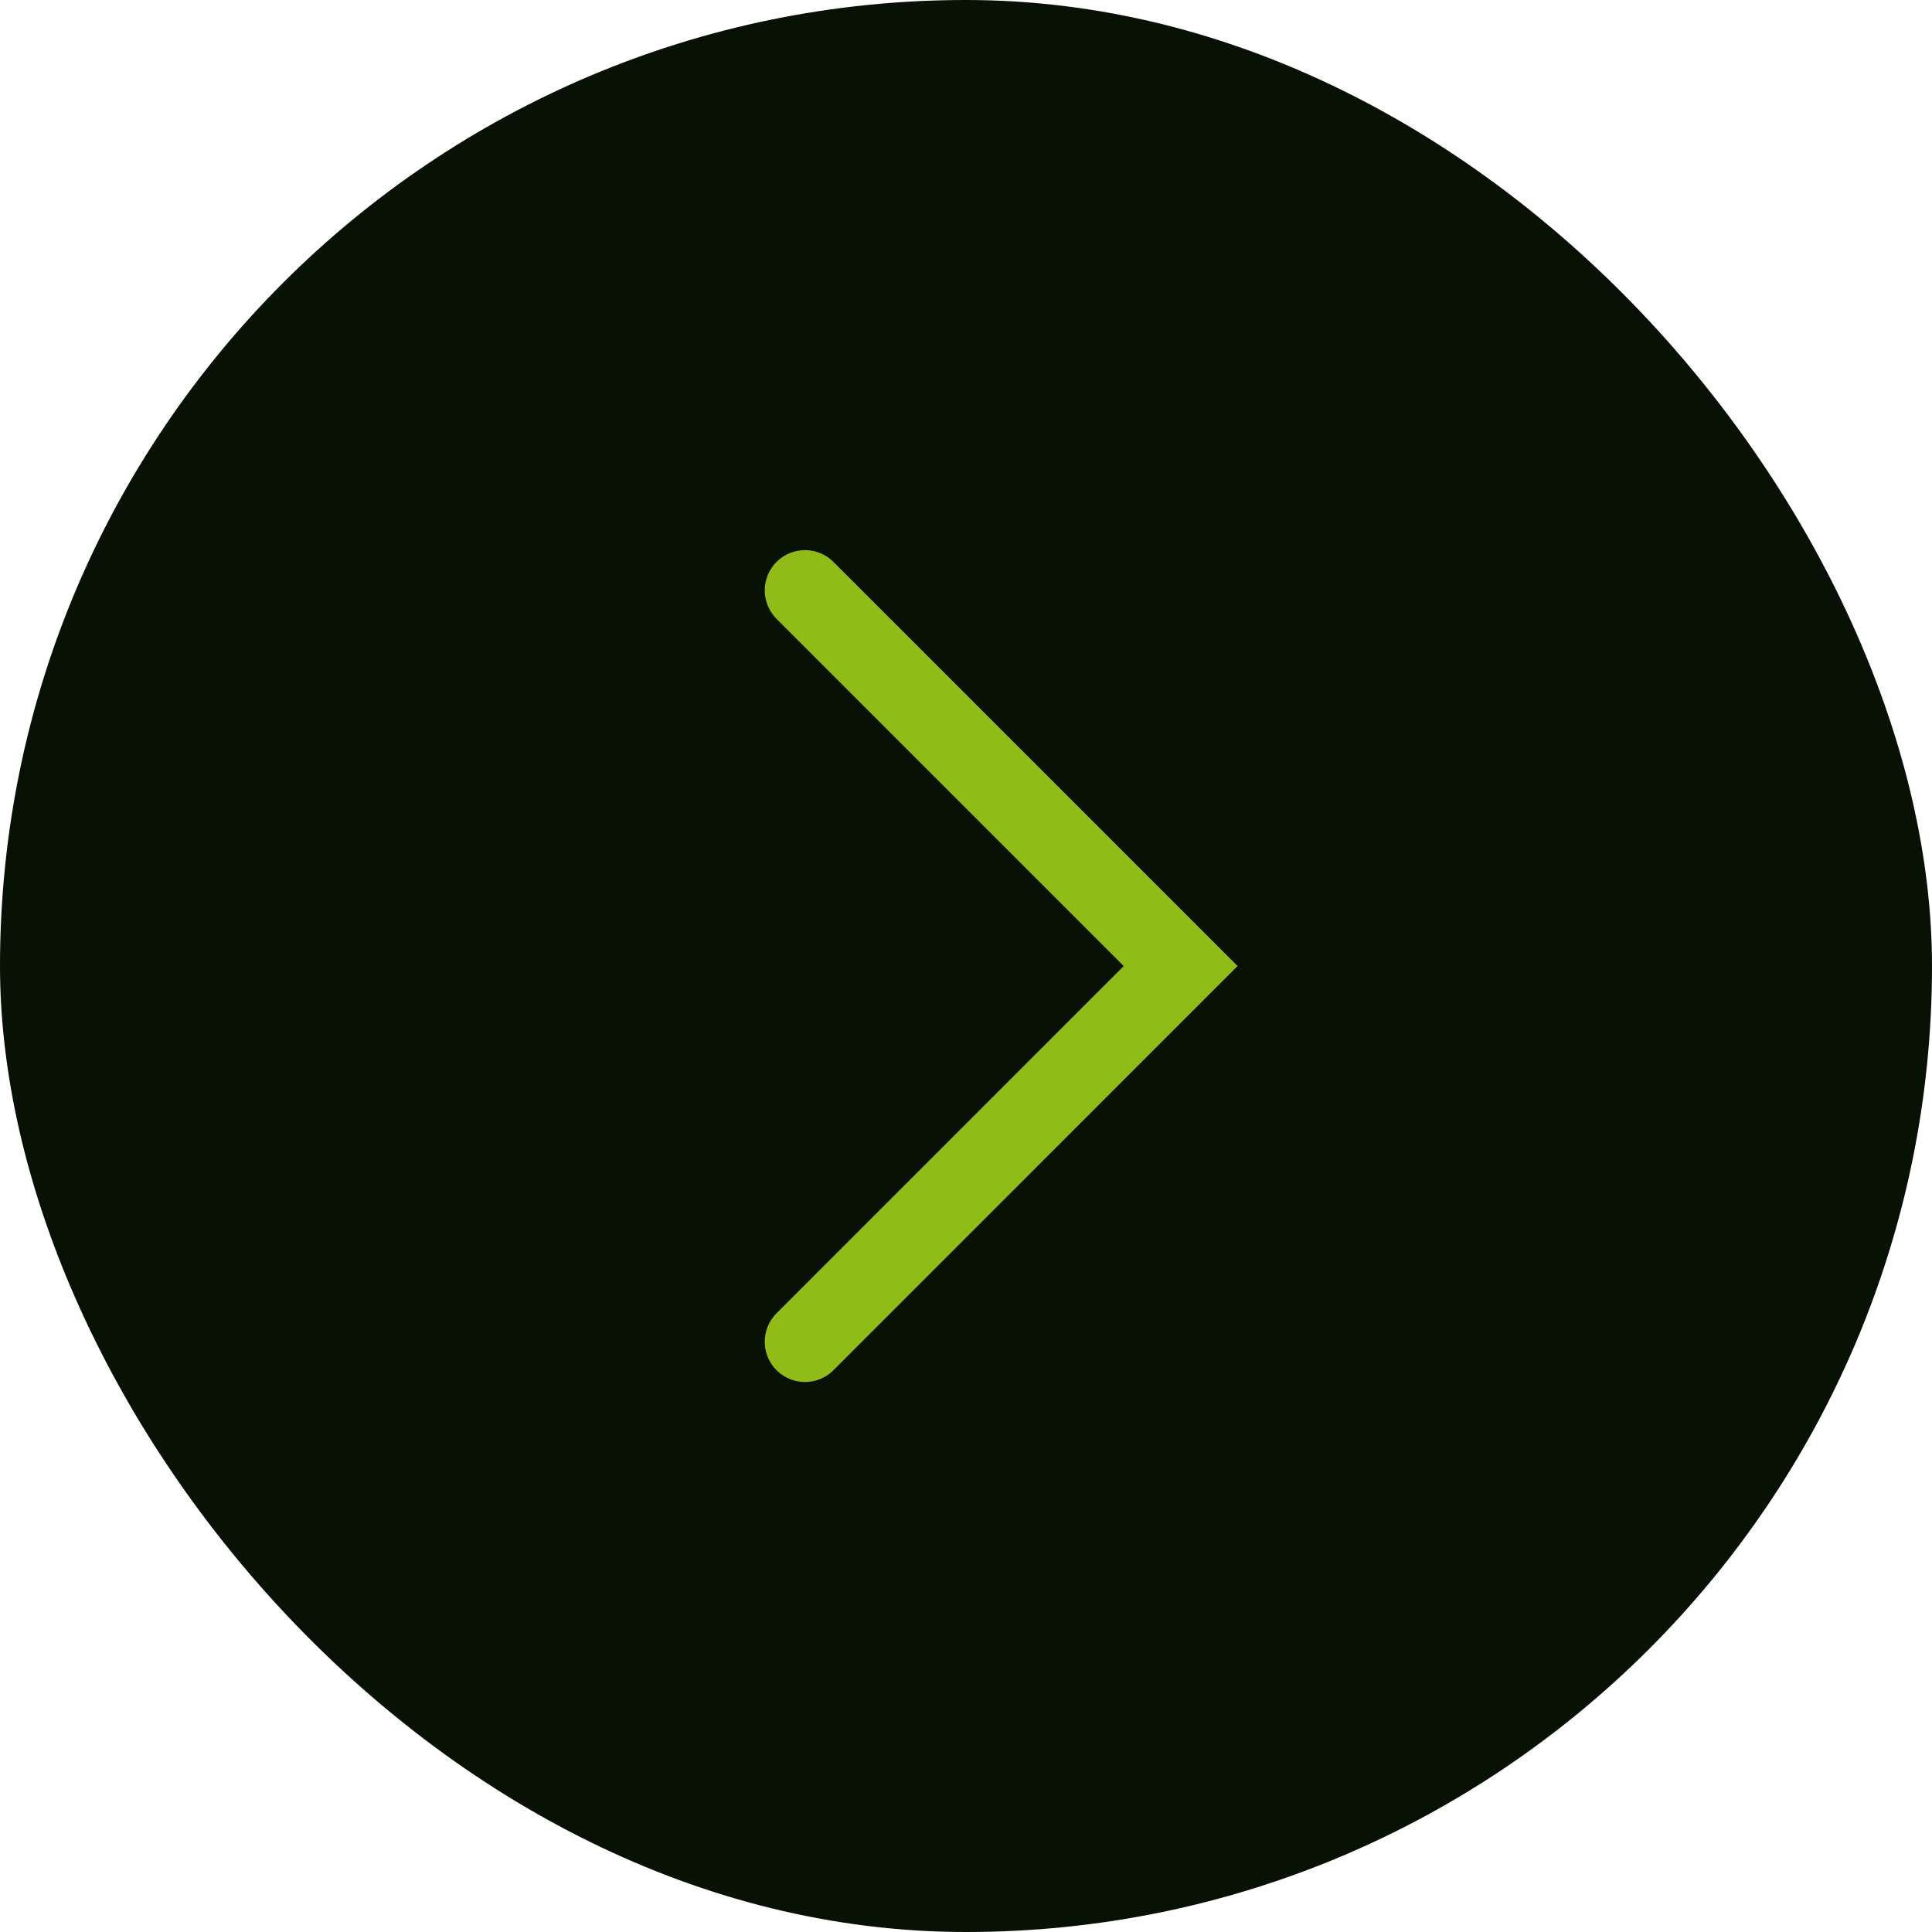 <svg width="48" height="48" viewBox="0 0 48 48" fill="none" xmlns="http://www.w3.org/2000/svg">
<rect width="48" height="48" rx="24" fill="#071104"/>
<path d="M20 14.668L29.333 24.001L20 33.335" stroke="#91BC18" stroke-width="2" stroke-linecap="round"/>
</svg>
